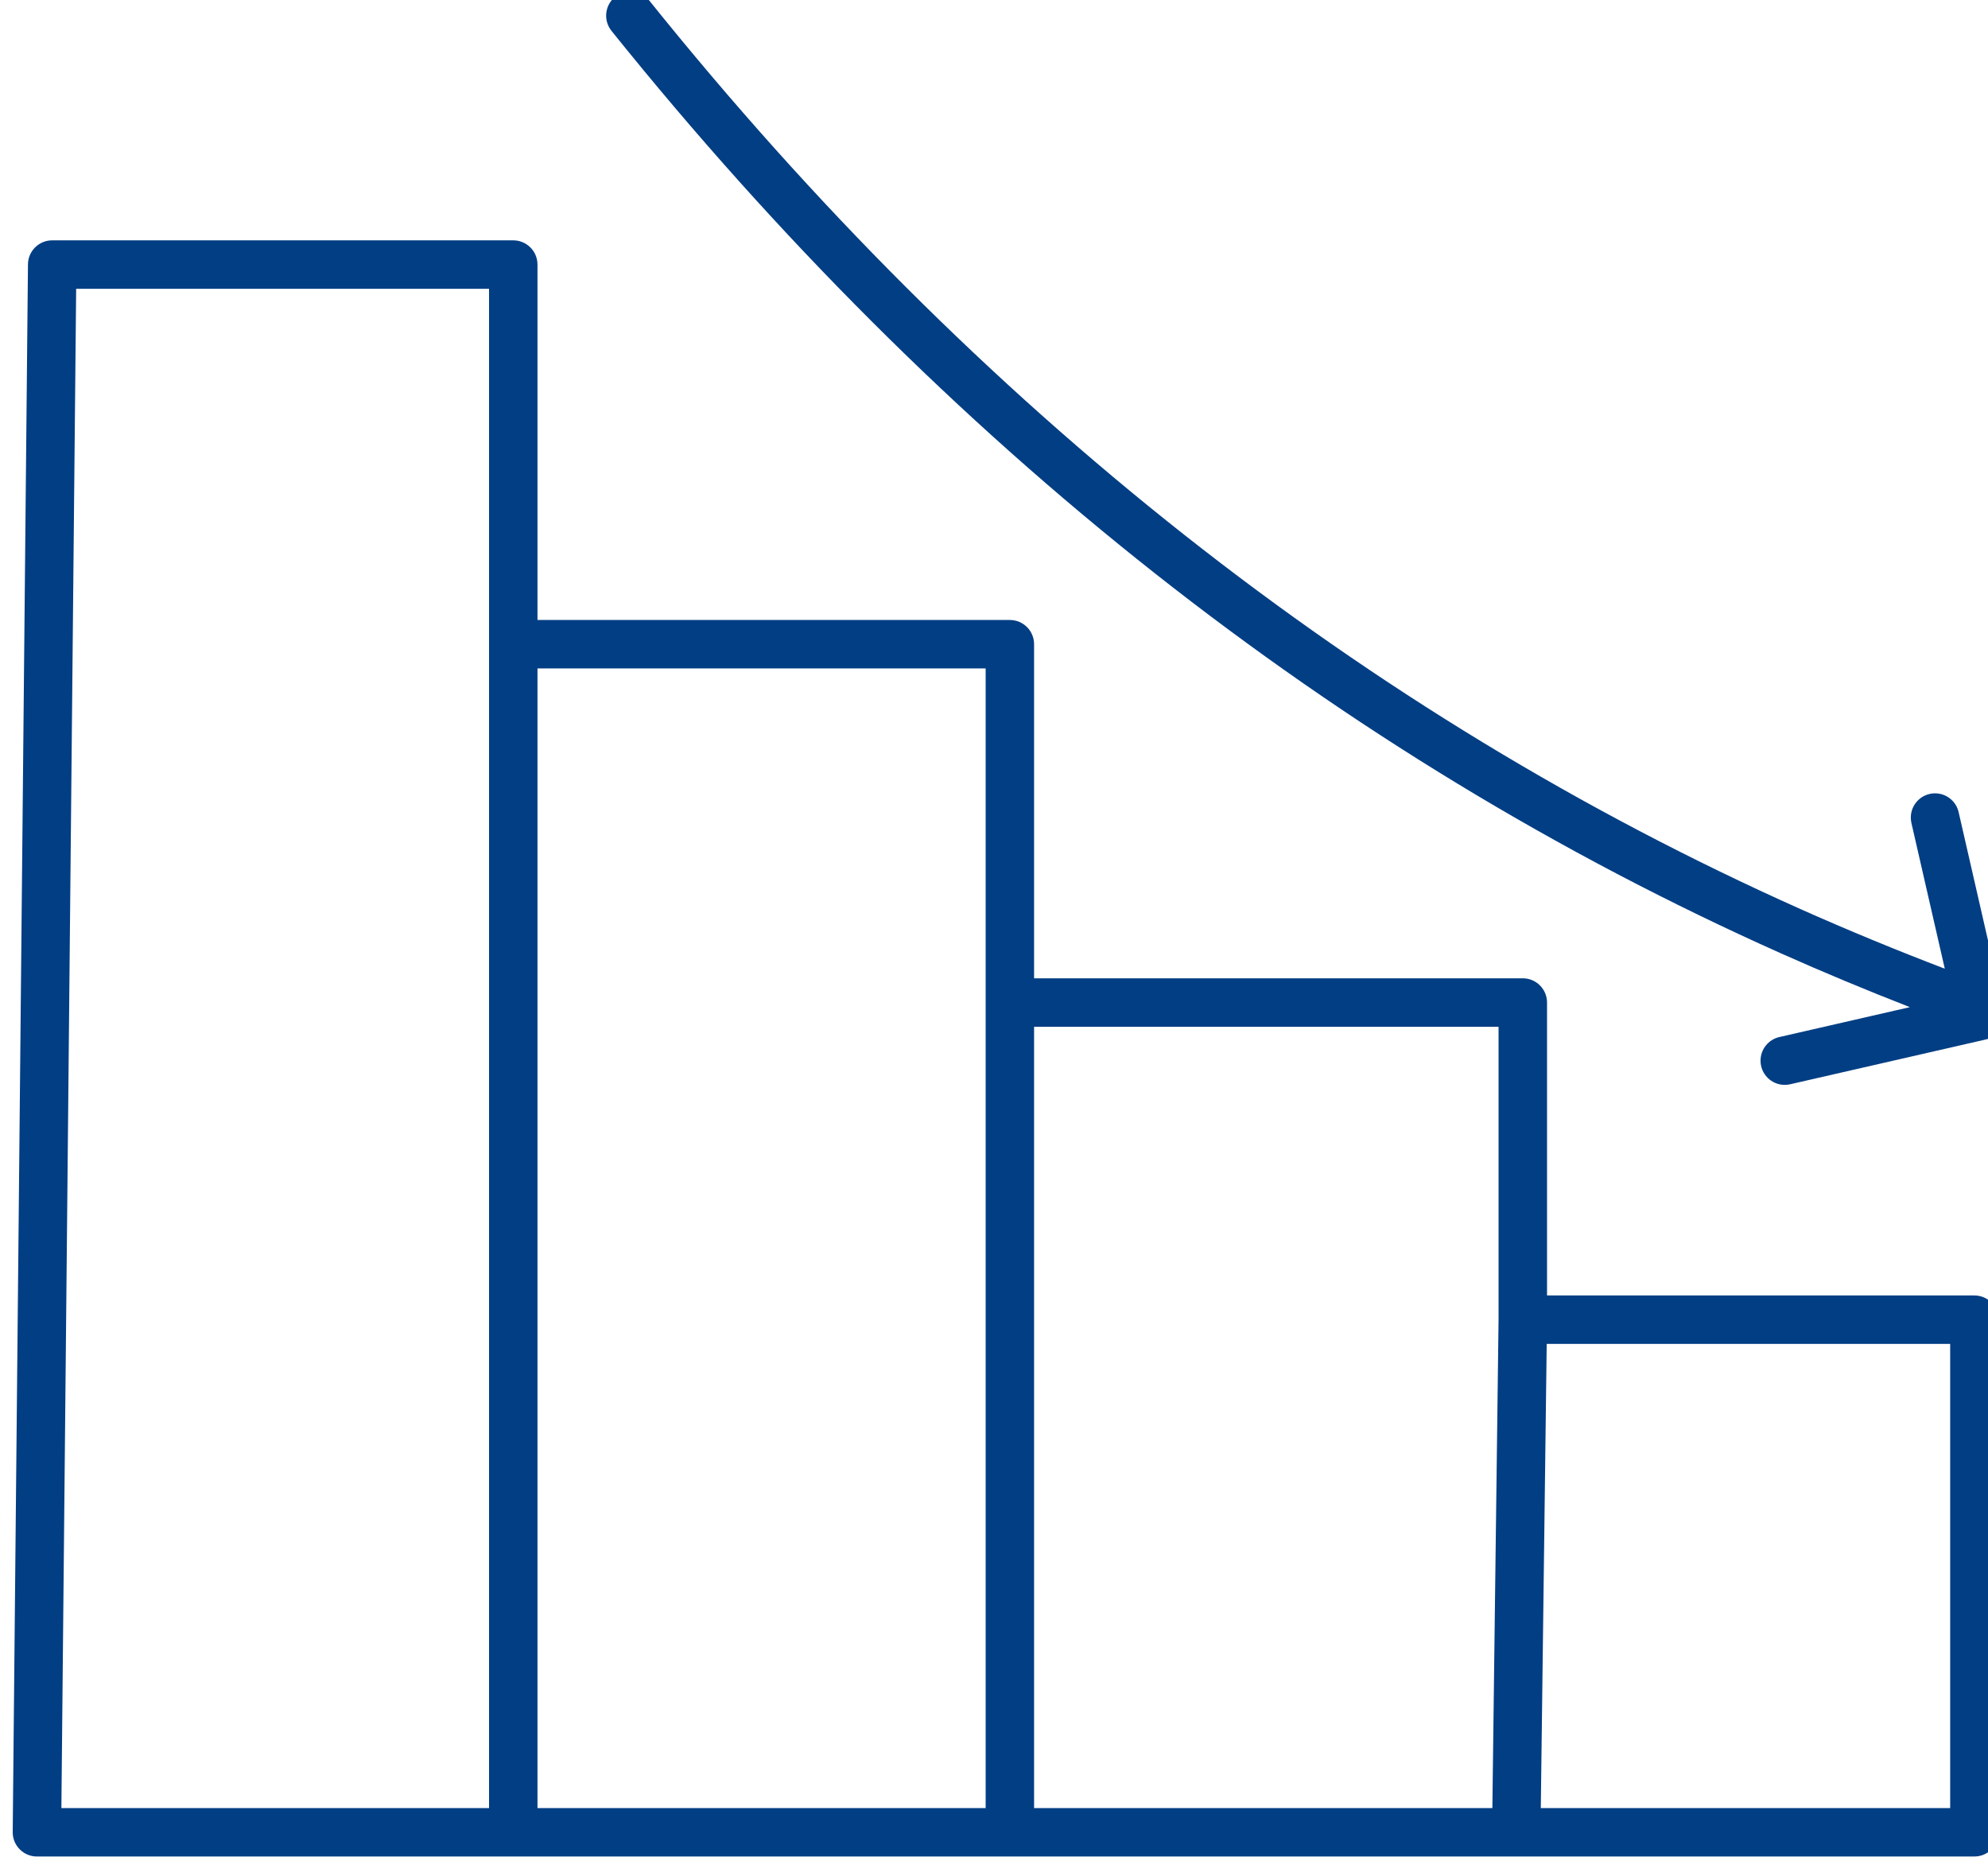 <?xml version="1.0" encoding="UTF-8" standalone="no"?>
<!-- Created with Inkscape (http://www.inkscape.org/) -->

<svg
   width="125mm"
   height="117.025mm"
   viewBox="0 0 125 117.025"
   version="1.1"
   id="svg1"
   xml:space="preserve"
   sodipodi:docname="icones.svg"
   inkscape:version="1.4 (86a8ad7, 2024-10-11)"
   xmlns:inkscape="http://www.inkscape.org/namespaces/inkscape"
   xmlns:sodipodi="http://sodipodi.sourceforge.net/DTD/sodipodi-0.dtd"
   xmlns="http://www.w3.org/2000/svg"
   xmlns:svg="http://www.w3.org/2000/svg"><sodipodi:namedview
     id="namedview1"
     pagecolor="#ffffff"
     bordercolor="#000000"
     borderopacity="0.25"
     inkscape:showpageshadow="2"
     inkscape:pageopacity="0.0"
     inkscape:pagecheckerboard="0"
     inkscape:deskcolor="#d1d1d1"
     inkscape:document-units="mm"
     inkscape:zoom="0.17972959"
     inkscape:cx="4239.7026"
     inkscape:cy="-9556.0226"
     inkscape:window-width="1920"
     inkscape:window-height="1009"
     inkscape:window-x="1912"
     inkscape:window-y="-8"
     inkscape:window-maximized="1"
     inkscape:current-layer="layer1"
     showguides="true"><sodipodi:guide
       position="-95.895,3.261"
       orientation="0,-1"
       id="guide36"
       inkscape:locked="false" /><sodipodi:guide
       position="-141.46,0.164"
       orientation="0,-1"
       id="guide37"
       inkscape:locked="false" /><inkscape:page
       x="0"
       y="1.7412847e-11"
       width="125"
       height="117.025"
       id="page2"
       margin="0"
       bleed="0" /></sodipodi:namedview><defs
     id="defs1"><style
       type="text/css"
       id="style1">
   <![CDATA[
    .fil0 {fill:black;fill-rule:nonzero}
    .fil1 {fill:black;fill-rule:nonzero}
   ]]>
  </style><style
       type="text/css"
       id="style1-9">
   <![CDATA[
    .fil0 {fill:black;fill-rule:nonzero}
   ]]>
  </style><style
       type="text/css"
       id="style1-1">
   <![CDATA[
    .fil0 {fill:black;fill-rule:nonzero}
    .fil1 {fill:black;fill-rule:nonzero}
   ]]>
  </style><style
       type="text/css"
       id="style1-2">
   <![CDATA[
    .fil0 {fill:black;fill-rule:nonzero}
    .fil1 {fill:black;fill-rule:nonzero}
   ]]>
  </style><style
       type="text/css"
       id="style1-28">
   <![CDATA[
    .str2 {stroke:white;stroke-width:4;stroke-miterlimit:22.926}
    .str0 {stroke:white;stroke-width:3.86;stroke-miterlimit:10}
    .str1 {stroke:white;stroke-width:3.86;stroke-miterlimit:10}
    .fil0 {fill:black;fill-rule:nonzero}
    .fil1 {fill:black;fill-rule:nonzero}
   ]]>
  </style><style
       type="text/css"
       id="style1-90">
   <![CDATA[
    .str1 {stroke:white;stroke-width:10;stroke-miterlimit:22.926}
    .str0 {stroke:white;stroke-width:10;stroke-miterlimit:10}
    .fil0 {fill:black;fill-rule:nonzero}
    .fil1 {fill:black;fill-rule:nonzero}
   ]]>
  </style><style
       type="text/css"
       id="style1-6">
   <![CDATA[
    .fil0 {fill:black;fill-rule:nonzero}
    .fil1 {fill:black;fill-rule:nonzero}
   ]]>
  </style><style
       type="text/css"
       id="style1-8">
   <![CDATA[
    .fil0 {fill:black;fill-rule:nonzero}
    .fil1 {fill:black;fill-rule:nonzero}
   ]]>
  </style><style
       type="text/css"
       id="style1-20">
   <![CDATA[
    .fil0 {fill:black;fill-rule:nonzero}
    .fil1 {fill:black;fill-rule:nonzero}
   ]]>
  </style><style
       type="text/css"
       id="style1-4">
   <![CDATA[
    .fil0 {fill:black;fill-rule:nonzero}
    .fil1 {fill:black;fill-rule:nonzero}
   ]]>
  </style><style
       type="text/css"
       id="style1-3">
   <![CDATA[
    .fil0 {fill:black;fill-rule:nonzero}
    .fil1 {fill:black;fill-rule:nonzero}
   ]]>
  </style><style
       type="text/css"
       id="style1-80">
   <![CDATA[
    .fil0 {fill:black;fill-rule:nonzero}
    .fil1 {fill:black;fill-rule:nonzero}
   ]]>
  </style></defs><g
     inkscape:label="Camada 1"
     inkscape:groupmode="layer"
     id="layer1"
     transform="translate(-1340.824,2469.625)"><g
       id="g64"
       transform="matrix(0.96,0,0,0.96,188.494,-812.944)"><g
         id="_2057179381408"
         transform="matrix(0.265,0,0,0.265,972.259,-1802.998)"
         style="clip-rule:evenodd;fill:#023e84;fill-opacity:1;fill-rule:evenodd;image-rendering:optimizeQuality;shape-rendering:geometricPrecision;text-rendering:geometricPrecision">
   <path
   class="fil0"
   d="m 1348.69,611.8 h -105.63 v -72.39 c 0,-3.3 -2.68,-5.99 -5.99,-5.99 l -120.79,0.01 v -82.57 c 0,-3.31 -2.68,-5.99 -5.99,-5.99 H 993.54 v -87.83 c 0,-3.31 -2.68,-5.99 -5.99,-5.99 H 873.6 c 0,0 0,0 0,0 -3.29,0 -5.96,2.65 -5.99,5.93 l -3.77,387.42 c 0,0.02 0,0.04 0,0.06 0,3.31 2.68,5.99 5.98,5.99 0,0 0,0 0,0 h 478.87 c 3.3,0 5.98,-2.68 5.98,-5.99 V 617.78 c 0,-3.3 -2.68,-5.98 -5.98,-5.98 z m -117.61,-66.4 v 72.34 l -1.53,120.74 H 1116.28 V 545.4 Z M 1104.31,456.84 V 738.48 H 993.54 V 456.84 Z M 879.52,363.02 h 102.05 v 375.46 h -105.7 z m 463.18,375.46 h -101.18 l 1.46,-114.71 h 99.72 z"
   id="path2-5"
   style="fill:#023e84;fill-opacity:1" />
   <path
   class="fil0"
   d="m 1344.79,492.36 c -0.62,-2.72 -3.04,-4.65 -5.83,-4.65 -3.31,0 -5.99,2.68 -5.99,5.99 0,0.44 0.05,0.89 0.15,1.33 l 8.25,36.02 c -12,-4.59 -23.95,-9.51 -35.63,-14.72 -107.79,-48.13 -203.54,-123.67 -284.58,-224.55 -1.13,-1.42 -2.85,-2.24 -4.66,-2.24 -3.31,0 -5.99,2.68 -5.99,5.99 0,1.36 0.47,2.68 1.32,3.75 82.24,102.37 179.49,179.07 289.03,227.97 10.47,4.67 21.14,9.12 31.88,13.3 l -32.26,7.39 c -2.72,0.62 -4.65,3.04 -4.65,5.84 0,3.3 2.68,5.98 5.98,5.98 0.45,0 0.9,-0.05 1.34,-0.15 l 48.36,-11.07 c 2.72,-0.62 4.65,-3.05 4.65,-5.84 0,-0.45 -0.05,-0.9 -0.15,-1.33 z"
   id="path3-4"
   style="fill:#023e84;fill-opacity:1" />
  </g></g></g></svg>
